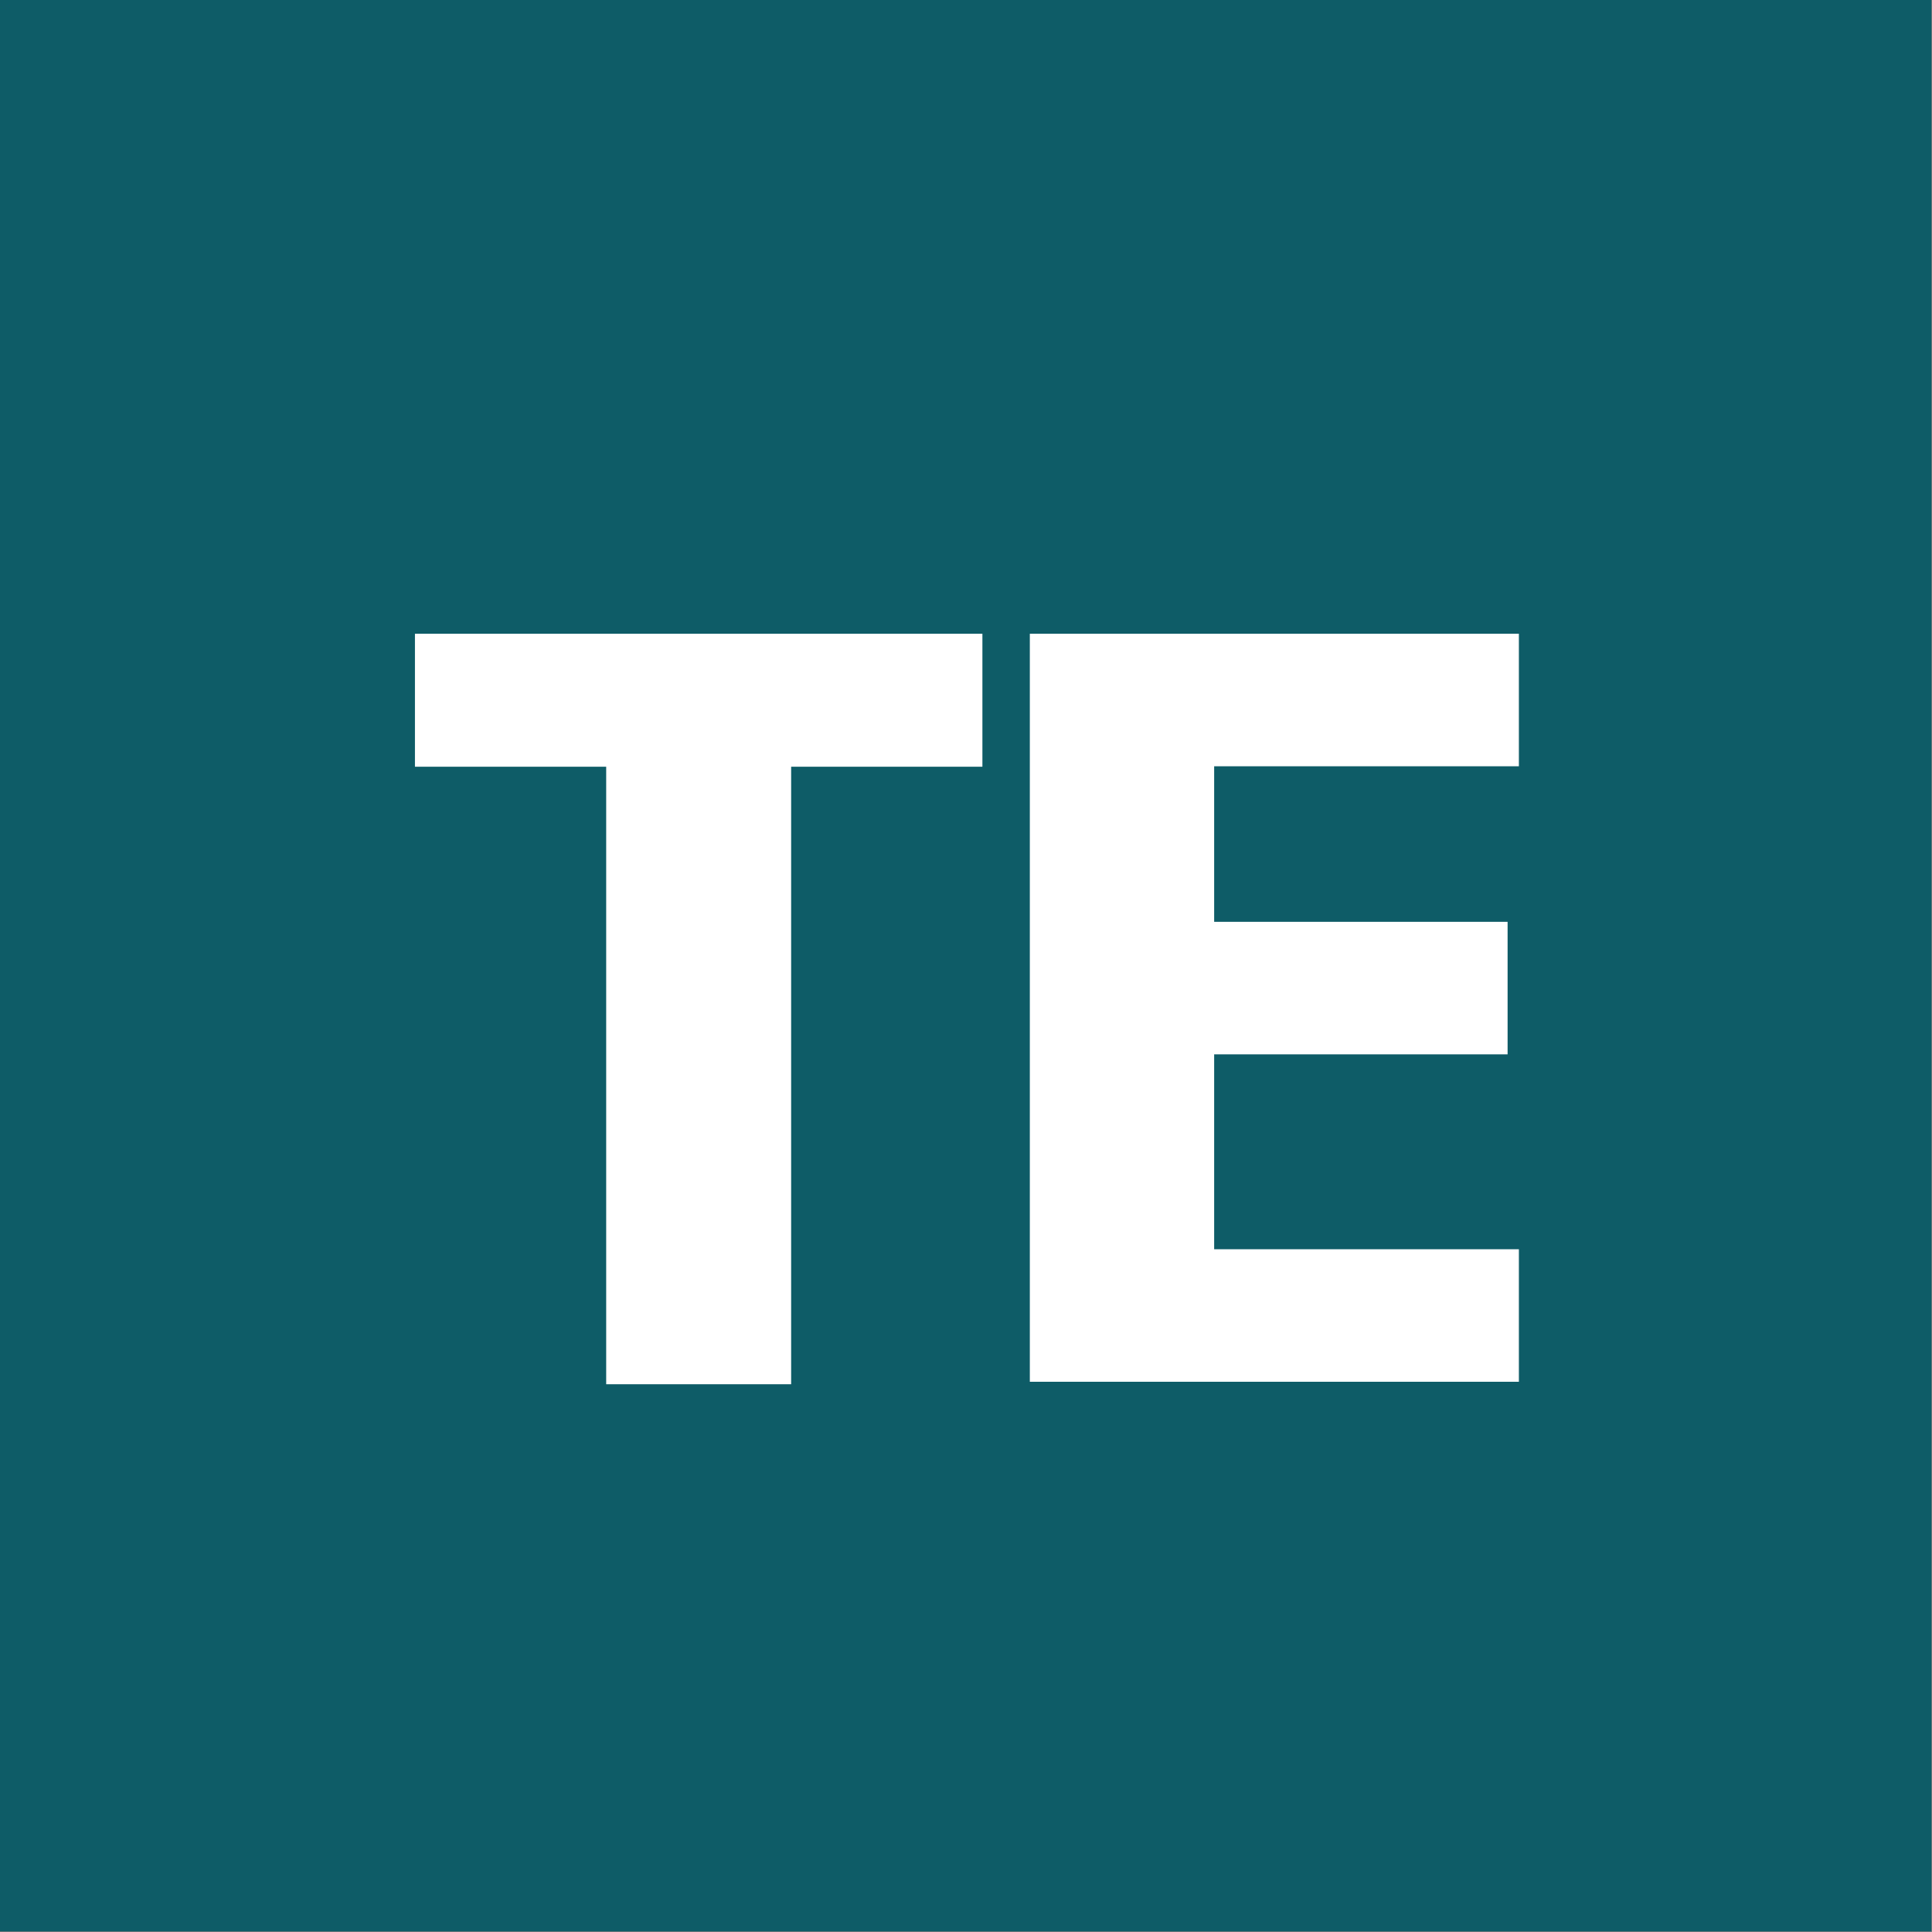 <?xml version="1.0" encoding="UTF-8" standalone="no"?><!DOCTYPE svg PUBLIC "-//W3C//DTD SVG 1.1//EN" "http://www.w3.org/Graphics/SVG/1.1/DTD/svg11.dtd"><svg width="100%" height="100%" viewBox="0 0 2134 2134" version="1.1" xmlns="http://www.w3.org/2000/svg" xmlns:xlink="http://www.w3.org/1999/xlink" xml:space="preserve" xmlns:serif="http://www.serif.com/" style="fill-rule:evenodd;clip-rule:evenodd;stroke-linejoin:round;stroke-miterlimit:2;"><rect x="0" y="0" width="2134" height="2134" fill="#808080" stroke="none"/><g id="White-background"><g id="te_icon_white"><rect id="Background" x="0" y="0" width="2133.33" height="2133.33" style="fill:#0e5c67;"/><g id="Group"><path id="Fill-12" d="M1677.69,846.384l-0,-146.384l-540.189,0l0,826.239l540.189,0l-0,-146.384l-336.588,-0l0,-215.266l324.119,0l0,-146.384l-324.119,-0l0,-171.821l336.588,0" style="fill:#fff;"/><path id="Fill-1" d="M1085.12,846.875l-0,-146.875l-626.792,0l0,146.862l211.239,0l-0,682.124l204.296,-0l-0,-682.124l211.257,0.013Z" style="fill:#fff;"/></g></g></g></svg>